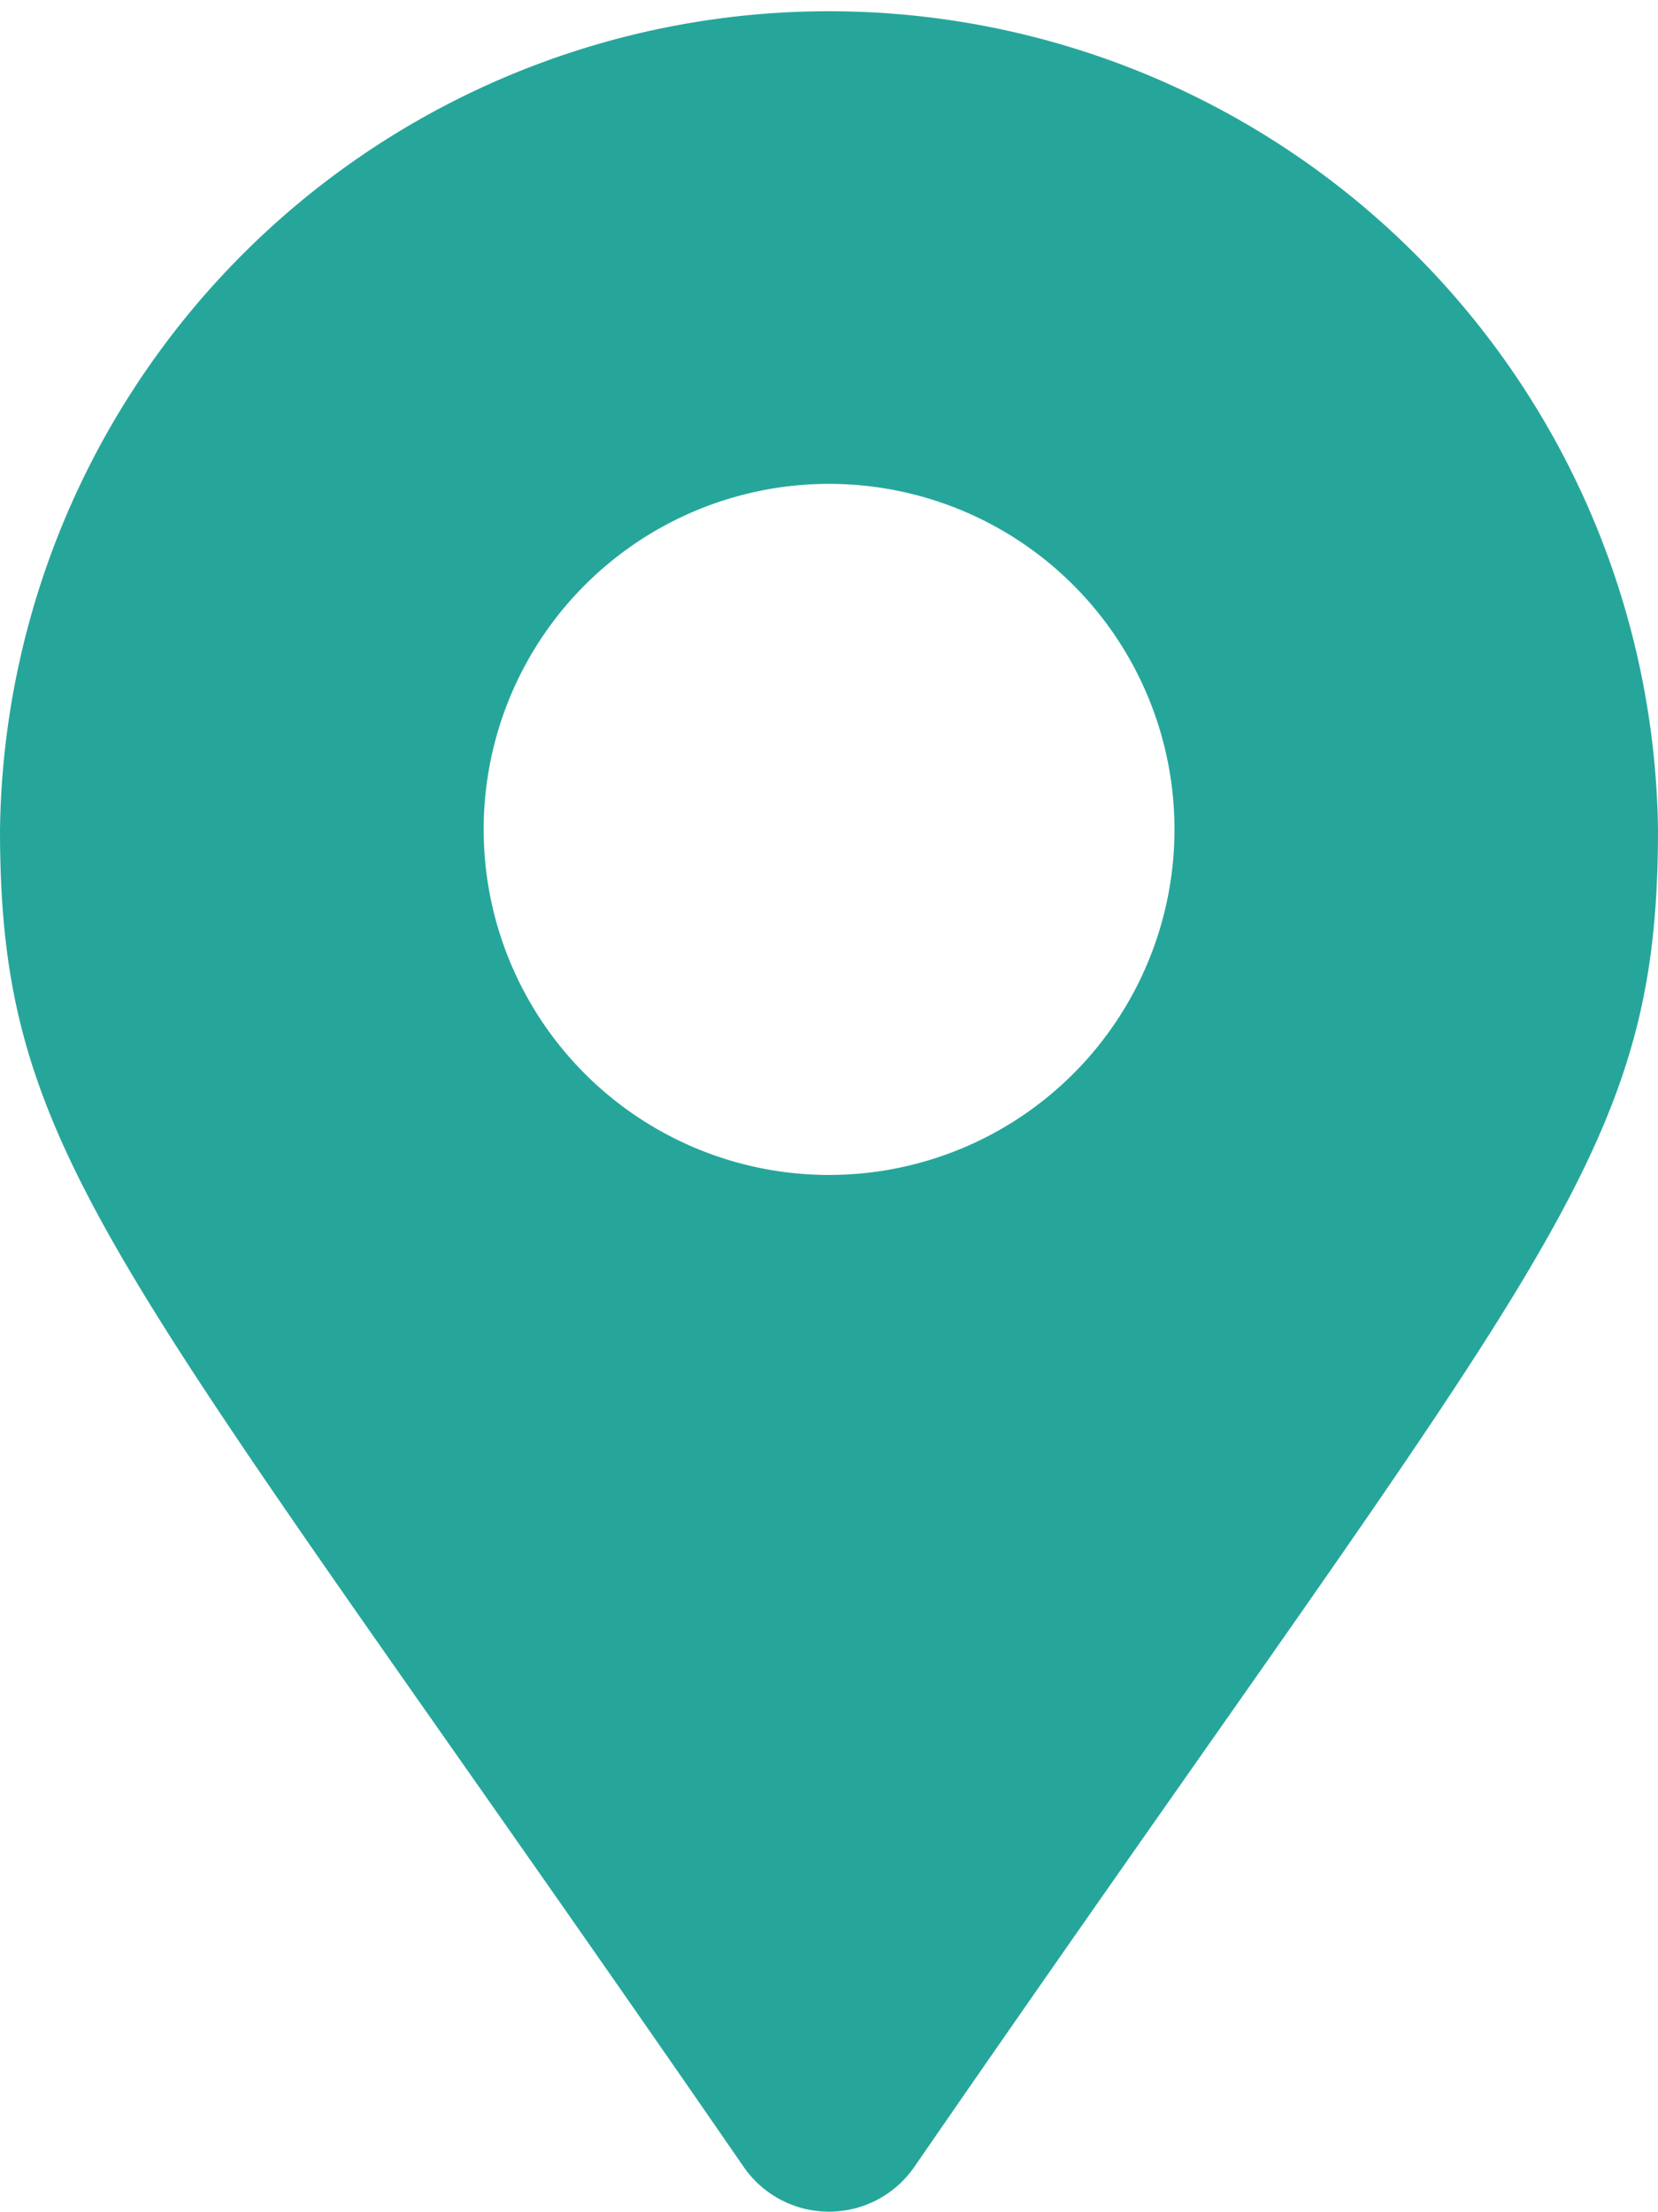 <svg xmlns="http://www.w3.org/2000/svg" width="10.887" height="14.517" viewBox="0 0 10.887 14.517">
  <path id="Icon_awesome-map-marker-alt" data-name="Icon awesome-map-marker-alt" d="M4.884,14.224C.765,8.252,0,7.639,0,5.444a5.444,5.444,0,0,1,10.887,0c0,2.195-.765,2.808-4.884,8.78a.681.681,0,0,1-1.119,0Zm.559-6.512A2.268,2.268,0,1,0,3.176,5.444,2.268,2.268,0,0,0,5.444,7.712Z" fill="#26a69b"/>
</svg>
